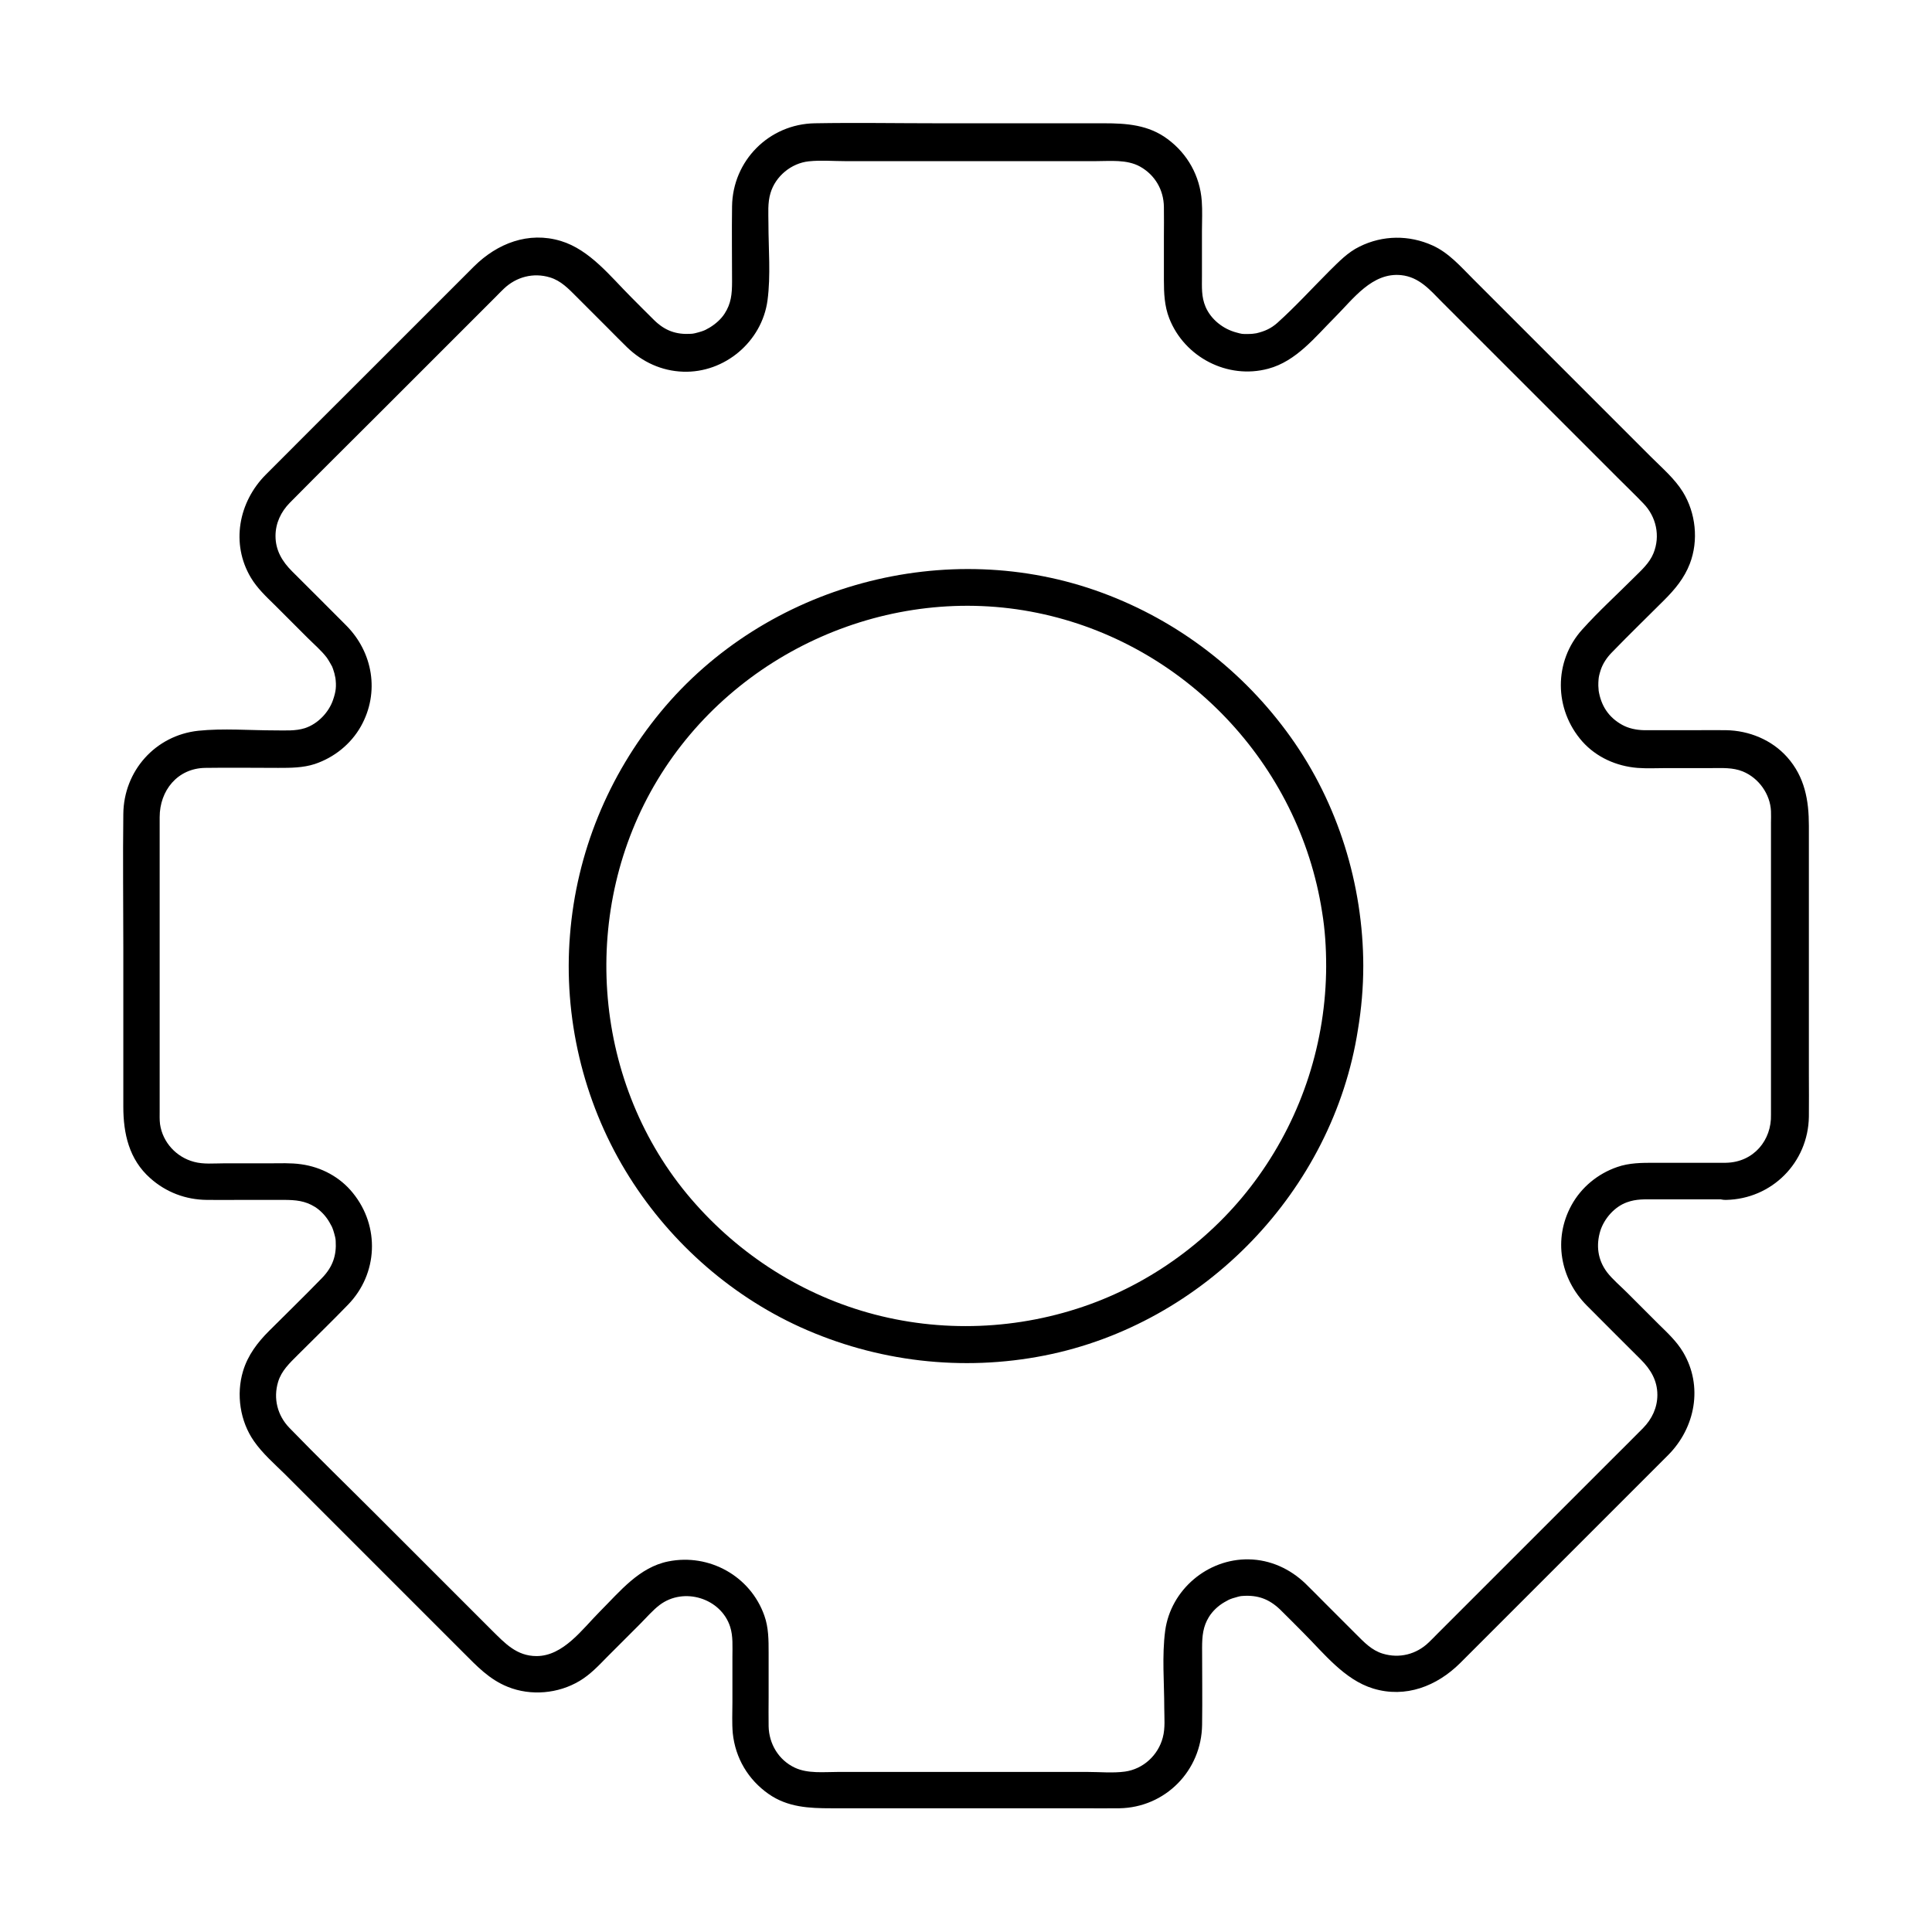 <?xml version="1.0" encoding="UTF-8"?>
<!-- Uploaded to: SVG Repo, www.svgrepo.com, Generator: SVG Repo Mixer Tools -->
<svg fill="#000000" width="800px" height="800px" version="1.1" viewBox="144 144 512 512" xmlns="http://www.w3.org/2000/svg">
 <g>
  <path d="m601.43 452.15h-18.992c-3.344 0-6.691 0-9.891 1.133-5.117 1.77-9.496 5.363-12.102 10.137-4.871 8.906-3 19.434 4.082 26.566 4.773 4.82 9.543 9.543 14.316 14.316 2.609 2.609 4.379 5.559 4.379 9.348 0 3.394-1.426 6.394-3.789 8.809-2.856 2.902-5.758 5.758-8.66 8.66-11.219 11.219-22.434 22.434-33.652 33.652-4.082 4.082-8.168 8.168-12.301 12.301-0.738 0.738-1.426 1.477-2.164 2.164-3.297 3.199-7.824 4.328-12.203 3-2.953-0.887-4.969-3.051-7.086-5.164-2.754-2.754-5.512-5.512-8.316-8.316-1.672-1.672-3.344-3.394-5.066-5.066-4.082-3.938-9.348-6.348-15.055-6.445-10.922-0.195-20.664 8.07-22.141 18.895-0.887 6.691-0.246 13.777-0.246 20.469 0 2.559 0.297 5.363-0.395 7.871-1.23 4.676-5.164 8.316-9.988 9.004-3.199 0.441-6.691 0.098-9.891 0.098h-46.148-20.074c-3.738 0-7.969 0.492-11.414-1.133-4.281-2.016-6.84-6.297-6.938-10.973-0.051-2.559 0-5.164 0-7.723v-11.758c0-3.344 0-6.691-1.133-9.84-3.691-10.48-14.613-16.531-25.438-14.367-7.723 1.523-12.84 7.969-18.105 13.234-4.625 4.625-9.691 11.855-16.828 11.855-5.266 0-8.363-3.394-11.758-6.742-10.281-10.281-20.566-20.566-30.801-30.801-7.625-7.625-15.449-15.203-22.926-22.926-3.199-3.297-4.328-7.824-3-12.203 0.887-2.953 3.051-4.969 5.164-7.086 4.477-4.477 9.004-8.855 13.383-13.383 7.922-8.168 8.461-20.715 1.277-29.57-3.394-4.231-8.363-6.887-13.727-7.625-2.754-0.395-5.559-0.246-8.363-0.246h-12.152c-2.559 0-5.363 0.297-7.871-0.395-4.676-1.23-8.316-5.164-9.004-9.988-0.148-1.18-0.098-2.41-0.098-3.59v-39.902-37.883c0-7.035 4.723-12.941 12.102-13.039 6.445-0.098 12.891 0 19.285 0 3.297 0 6.594 0 9.742-1.031 5.117-1.723 9.543-5.266 12.203-9.988 5.019-8.953 3.199-19.633-3.938-26.766-4.773-4.82-9.543-9.543-14.316-14.316-2.609-2.609-4.379-5.559-4.379-9.348 0-3.394 1.426-6.394 3.789-8.809 8.215-8.316 16.531-16.531 24.797-24.797 9.938-9.938 19.875-19.875 29.766-29.766 0.738-0.738 1.426-1.477 2.164-2.164 3.297-3.148 7.824-4.328 12.203-3 2.953 0.887 4.969 3.051 7.086 5.164 2.707 2.707 5.41 5.41 8.117 8.117 1.77 1.77 3.492 3.543 5.266 5.266 4.035 3.887 9.152 6.25 14.809 6.445 11.02 0.395 20.91-7.969 22.387-18.895 0.887-6.641 0.246-13.676 0.246-20.367 0-2.707-0.246-5.461 0.543-8.07 1.328-4.477 5.512-7.922 10.137-8.414 3.148-0.344 6.496-0.051 9.691-0.051h21.305 45.066c3.887 0 8.215-0.492 11.711 1.426 3.984 2.215 6.297 6.199 6.348 10.727 0.051 2.656 0 5.312 0 7.922v11.465c0 3.445 0.148 6.887 1.426 10.137 4.035 10.281 15.449 16.234 26.223 13.332 7.43-1.969 12.496-8.461 17.711-13.676 4.82-4.82 9.84-11.906 17.516-11.121 4.723 0.492 7.578 3.836 10.676 6.988 4.527 4.527 9.004 9.004 13.531 13.531 11.07 11.07 22.141 22.141 33.211 33.211 2.262 2.262 4.574 4.477 6.789 6.789 3.394 3.492 4.527 8.609 2.656 13.188-1.082 2.656-3.246 4.527-5.215 6.496-4.527 4.527-9.348 8.906-13.629 13.676-7.676 8.461-7.527 21.207 0 29.719 3.738 4.184 9.055 6.543 14.613 6.988 2.559 0.195 5.117 0.051 7.676 0.051h11.957c2.805 0 5.609-0.195 8.266 0.887 4.231 1.723 7.281 6.004 7.477 10.527 0.051 0.984 0 2.016 0 3v16.434 47.969 12.988c0.203 6.785-4.57 12.641-11.898 12.789-6.348 0.148-6.348 9.988 0 9.84 12.152-0.246 21.746-9.891 21.941-22.043 0.051-3.738 0-7.477 0-11.219v-47.969-17.91c0-6.742-1.082-12.941-5.758-18.203-4.082-4.574-10.086-7.035-16.188-7.133-2.656-0.051-5.312 0-7.969 0h-11.465-2.312c-2.117-0.051-4.133-0.492-5.805-1.426-3.543-1.969-5.609-5.019-6.25-9.25 0.098 0.641-0.051-0.836-0.051-1.082 0-0.543 0-1.082 0.051-1.574 0.051-0.789 0.195-1.426 0.59-2.656 0.543-1.625 1.574-3.246 3-4.676 4.527-4.676 9.25-9.25 13.824-13.824 2.856-2.856 5.312-5.805 6.789-9.645 2.363-6.148 1.574-13.48-1.871-19.039-2.164-3.492-5.512-6.348-8.414-9.25-10.922-10.922-21.895-21.895-32.816-32.816-4.82-4.82-9.594-9.594-14.414-14.414-3.246-3.246-6.394-6.887-10.676-8.809-6.199-2.805-13.188-2.754-19.336 0.297-3.148 1.523-5.512 4.035-7.969 6.445-4.574 4.574-9.004 9.445-13.824 13.777-1.672 1.477-3.297 2.215-5.559 2.754-0.492 0.098-1.328 0.195-2.41 0.195-1.426 0-1.426 0-2.856-0.395-3.59-0.934-6.742-3.492-8.168-6.742-1.18-2.754-0.984-5.215-0.984-8.316v-11.855c0-2.656 0.148-5.312-0.051-7.969-0.492-6.594-3.738-12.449-9.055-16.383-5.066-3.789-10.875-4.184-16.926-4.184h-43.836c-10.922 0-21.797-0.195-32.719 0-12.152 0.195-21.797 9.938-21.941 22.043-0.098 6.641 0 13.285 0 19.926 0 3.297-0.246 5.805-1.969 8.461-0.934 1.477-2.41 2.754-3.938 3.691-1.133 0.641-1.18 0.688-2.164 1.031-0.59 0.195-1.18 0.344-1.77 0.492-0.246 0.051-0.543 0.098-0.789 0.148 0.543-0.098-0.051 0-0.246 0-3.887 0.246-6.887-0.789-9.789-3.641-2.066-2.016-4.082-4.082-6.148-6.148-5.461-5.461-10.922-12.496-18.547-14.809-8.609-2.609-16.875 0.641-23.027 6.742l-28.488 28.488c-8.906 8.906-17.859 17.809-26.715 26.715-7.184 7.231-9.297 18.254-3.938 27.258 1.672 2.805 4.035 5.019 6.348 7.281 2.856 2.856 5.758 5.758 8.609 8.609 1.723 1.723 3.789 3.492 5.164 5.312 0.246 0.344 0.641 0.984 0.887 1.426 0.098 0.148 0.641 1.18 0.492 0.836 0.195 0.492 0.395 1.031 0.543 1.574 0.098 0.246 0.148 0.543 0.195 0.789 0.051 0.098 0.246 1.23 0.148 0.543 0.344 2.508 0.148 3.836-0.59 6.004-1.082 3.246-3.984 6.394-7.477 7.527-2.508 0.789-5.117 0.59-7.969 0.59-6.641 0-13.629-0.59-20.27 0.098-11.414 1.23-19.777 10.676-19.875 22.09-0.148 11.809 0 23.566 0 35.375v42.164c0 7.133 1.523 13.973 7.133 18.941 4.184 3.738 9.398 5.707 15.008 5.758 3 0.051 5.953 0 8.953 0h11.414c3.199 0 5.656 0.246 8.215 1.82 1.574 0.984 2.953 2.461 3.887 4.082 0.641 1.133 0.688 1.18 1.031 2.164 0.195 0.59 0.344 1.18 0.492 1.77 0.051 0.246 0.098 0.543 0.148 0.789-0.098-0.543 0 0.051 0 0.246 0.246 3.836-0.789 6.887-3.59 9.789-4.625 4.773-9.398 9.398-14.07 14.07-3.051 3.051-5.609 6.394-6.887 10.629-1.871 6.199-0.789 13.332 2.902 18.598 2.262 3.246 5.363 5.953 8.168 8.707 5.019 5.019 10.035 10.035 15.055 15.055 10.727 10.727 21.453 21.453 32.176 32.176 3.641 3.641 6.938 7.184 11.855 9.152 6.102 2.461 13.383 1.82 19.039-1.574 2.805-1.672 5.019-4.035 7.281-6.348l8.609-8.609c1.723-1.723 3.492-3.789 5.312-5.164 6.445-4.871 16.285-1.77 18.695 5.805 0.789 2.508 0.59 5.117 0.59 7.969v12.055c0 2.707-0.148 5.461 0.098 8.168 0.688 6.594 4.082 12.301 9.496 16.09 5.066 3.543 10.773 3.789 16.629 3.789h18.793 47.578c3.297 0 6.641 0.051 9.938 0 12.203-0.195 21.797-9.988 21.941-22.141 0.098-6.789 0-13.578 0-20.367 0-3.199 0.246-5.656 1.82-8.215 0.984-1.574 2.461-2.953 4.082-3.887 1.133-0.641 1.18-0.688 2.164-1.031 0.492-0.148 1.031-0.297 1.523-0.441 0.344-0.098 0.688-0.148 1.031-0.195-0.543 0.098 0.051 0 0.246 0 3.887-0.246 6.84 0.789 9.789 3.59 2.066 2.016 4.082 4.082 6.148 6.148 5.461 5.461 10.922 12.496 18.547 14.809 8.609 2.609 16.875-0.641 23.027-6.742 3.691-3.691 7.43-7.43 11.121-11.121 11.414-11.414 22.828-22.828 34.242-34.242 3.246-3.246 6.543-6.543 9.789-9.789 7.184-7.231 9.297-18.254 3.938-27.258-1.672-2.805-4.035-5.019-6.348-7.281-2.805-2.805-5.656-5.656-8.461-8.461-1.77-1.77-3.938-3.59-5.363-5.461-2.508-3.344-2.902-7.184-1.77-10.922 1.031-3.246 3.738-6.394 7.035-7.578 2.559-0.934 4.773-0.789 7.578-0.789h18.648c6.41 0.145 6.41-9.695 0.066-9.695z"/>
  <path d="m495.45 400c-0.051 20.023-6.297 39.457-17.957 55.742-10.973 15.398-26.863 27.453-44.625 33.898-18.844 6.84-39.605 7.676-58.891 2.215-18.793-5.312-35.523-16.434-47.969-31.488-25.34-30.75-28.289-75.668-7.773-109.67 20.566-34.094 61.551-52.301 100.66-44.281 38.965 7.969 69.371 40 75.473 79.262 0.785 4.727 1.078 9.547 1.078 14.32 0 6.348 9.84 6.348 9.84 0-0.051-21.598-6.691-43.098-19.285-60.715-12.449-17.418-29.766-30.75-49.891-38.18-41.133-15.203-89.152-2.215-117.05 31.586-13.875 16.828-22.289 37.344-24.008 59.09-1.77 21.695 3.445 43.836 14.711 62.484 10.875 18.008 27.16 32.719 46.297 41.426 20.27 9.199 42.953 11.855 64.797 7.527 42.262-8.363 76.359-43.691 83-86.297 0.934-5.606 1.426-11.266 1.426-16.922 0-6.348-9.84-6.348-9.84 0z"/>
 </g>
</svg>